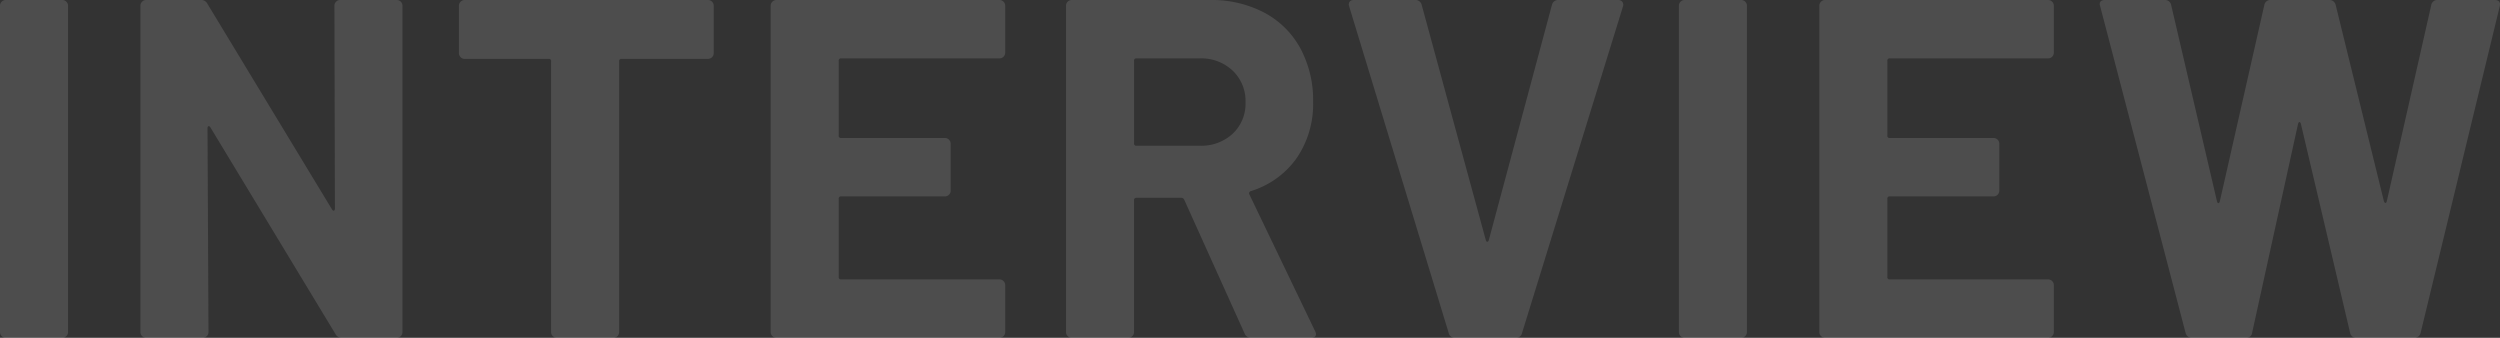 <svg xmlns="http://www.w3.org/2000/svg" width="445.526" height="60.2" viewBox="0 0 445.526 60.2">
  <rect x="0" y="0" width="445.526" height="60.2" fill="#333333" stroke="none"/>
  <path id="Path_362332" data-name="Path 362332" d="M6.278,0a1,1,0,0,1-.731-.3,1,1,0,0,1-.3-.731V-59.168a1,1,0,0,1,.3-.731,1,1,0,0,1,.731-.3H16.34a1,1,0,0,1,.731.3,1,1,0,0,1,.3.731V-1.032a1,1,0,0,1-.3.731,1,1,0,0,1-.731.3ZM64.844-59.168a1,1,0,0,1,.3-.731,1,1,0,0,1,.731-.3H75.938a1,1,0,0,1,.731.3,1,1,0,0,1,.3.731V-1.032a1,1,0,0,1-.3.731,1,1,0,0,1-.731.3H66.22a1.232,1.232,0,0,1-1.2-.688L42.742-37.5q-.172-.258-.344-.215t-.172.387L42.4-1.032a1,1,0,0,1-.3.731,1,1,0,0,1-.731.3H31.3a1,1,0,0,1-.731-.3,1,1,0,0,1-.3-.731V-59.168a1,1,0,0,1,.3-.731,1,1,0,0,1,.731-.3h9.718a1.232,1.232,0,0,1,1.2.688L64.414-22.876q.172.258.344.215t.172-.387ZM131.408-60.2a1,1,0,0,1,.731.3,1,1,0,0,1,.3.731v8.428a1,1,0,0,1-.3.731,1,1,0,0,1-.731.3H116.014a.38.38,0,0,0-.43.43V-1.032a1,1,0,0,1-.3.731,1,1,0,0,1-.731.3H104.49a1,1,0,0,1-.731-.3,1,1,0,0,1-.3-.731V-49.278a.38.38,0,0,0-.43-.43H88.064a1,1,0,0,1-.731-.3,1,1,0,0,1-.3-.731v-8.428a1,1,0,0,1,.3-.731,1,1,0,0,1,.731-.3Zm52.976,9.374a1,1,0,0,1-.3.731,1,1,0,0,1-.731.3H155.144a.38.38,0,0,0-.43.43v13.33a.38.38,0,0,0,.43.43h18.49a1,1,0,0,1,.731.3,1,1,0,0,1,.3.731v8.342a1,1,0,0,1-.3.731,1,1,0,0,1-.731.3h-18.49a.38.38,0,0,0-.43.43v13.932a.38.38,0,0,0,.43.43h28.208a1,1,0,0,1,.731.3,1,1,0,0,1,.3.731v8.342a1,1,0,0,1-.3.731,1,1,0,0,1-.731.3H143.62a1,1,0,0,1-.731-.3,1,1,0,0,1-.3-.731V-59.168a1,1,0,0,1,.3-.731,1,1,0,0,1,.731-.3h39.732a1,1,0,0,1,.731.3,1,1,0,0,1,.3.731ZM228.244,0a1.218,1.218,0,0,1-1.2-.774L216.29-24.6a.551.551,0,0,0-.516-.344h-8a.38.38,0,0,0-.43.43V-1.032a1,1,0,0,1-.3.731,1,1,0,0,1-.731.3H196.252a1,1,0,0,1-.731-.3,1,1,0,0,1-.3-.731V-59.168a1,1,0,0,1,.3-.731,1,1,0,0,1,.731-.3h24.6a20.169,20.169,0,0,1,9.675,2.236,15.677,15.677,0,0,1,6.45,6.364,19.429,19.429,0,0,1,2.279,9.546,17.009,17.009,0,0,1-2.924,10.019,15.571,15.571,0,0,1-8.17,5.891.409.409,0,0,0-.258.6L239.6-1.2a1.32,1.32,0,0,1,.172.516q0,.688-.946.688ZM207.776-49.794a.38.38,0,0,0-.43.43v14.706a.38.38,0,0,0,.43.43h11.266a8.236,8.236,0,0,0,5.891-2.15,7.335,7.335,0,0,0,2.279-5.59,7.474,7.474,0,0,0-2.279-5.633,8.143,8.143,0,0,0-5.891-2.193ZM264.536,0a1.079,1.079,0,0,1-1.118-.86L245.7-59l-.086-.344q0-.86.946-.86H257.4a1.133,1.133,0,0,1,1.2.86L270.04-17.372q.086.258.258.258t.258-.258L281.822-59.34a1.133,1.133,0,0,1,1.2-.86H293.6a.906.906,0,0,1,.774.344.891.891,0,0,1,.086.86L276.49-.86a1.079,1.079,0,0,1-1.118.86Zm40.936,0a1,1,0,0,1-.731-.3,1,1,0,0,1-.3-.731V-59.168a1,1,0,0,1,.3-.731,1,1,0,0,1,.731-.3h10.062a1,1,0,0,1,.731.3,1,1,0,0,1,.3.731V-1.032a1,1,0,0,1-.3.731,1,1,0,0,1-.731.3Zm65.79-50.826a1,1,0,0,1-.3.731,1,1,0,0,1-.731.3H342.022a.38.38,0,0,0-.43.43v13.33a.38.38,0,0,0,.43.43h18.49a1,1,0,0,1,.731.3,1,1,0,0,1,.3.731v8.342a1,1,0,0,1-.3.731,1,1,0,0,1-.731.3h-18.49a.38.38,0,0,0-.43.43v13.932a.38.38,0,0,0,.43.43H370.23a1,1,0,0,1,.731.3,1,1,0,0,1,.3.731v8.342a1,1,0,0,1-.3.731,1,1,0,0,1-.731.3H330.5a1,1,0,0,1-.731-.3,1,1,0,0,1-.3-.731V-59.168a1,1,0,0,1,.3-.731,1,1,0,0,1,.731-.3H370.23a1,1,0,0,1,.731.3,1,1,0,0,1,.3.731ZM395.944,0a1.133,1.133,0,0,1-1.2-.86L379.518-59.082l-.086-.344q0-.774.946-.774h10.664a1.079,1.079,0,0,1,1.118.86l8.17,35q.086.344.258.344t.258-.344l7.912-34.916a1.1,1.1,0,0,1,1.118-.946h10.406a1.133,1.133,0,0,1,1.2.86l8.6,35q.086.258.258.3t.258-.3l7.912-34.916a1.1,1.1,0,0,1,1.118-.946H449.78q1.2,0,.946,1.118L436.622-.86a1.133,1.133,0,0,1-1.2.86H425.184a1.079,1.079,0,0,1-1.118-.86L415.294-38.1q-.086-.344-.258-.344t-.258.344L406.608-.946A1.03,1.03,0,0,1,405.49,0Z" transform="translate(-5.246 60.2)" fill="#f0f1f3" opacity="0.137"/>
</svg>
